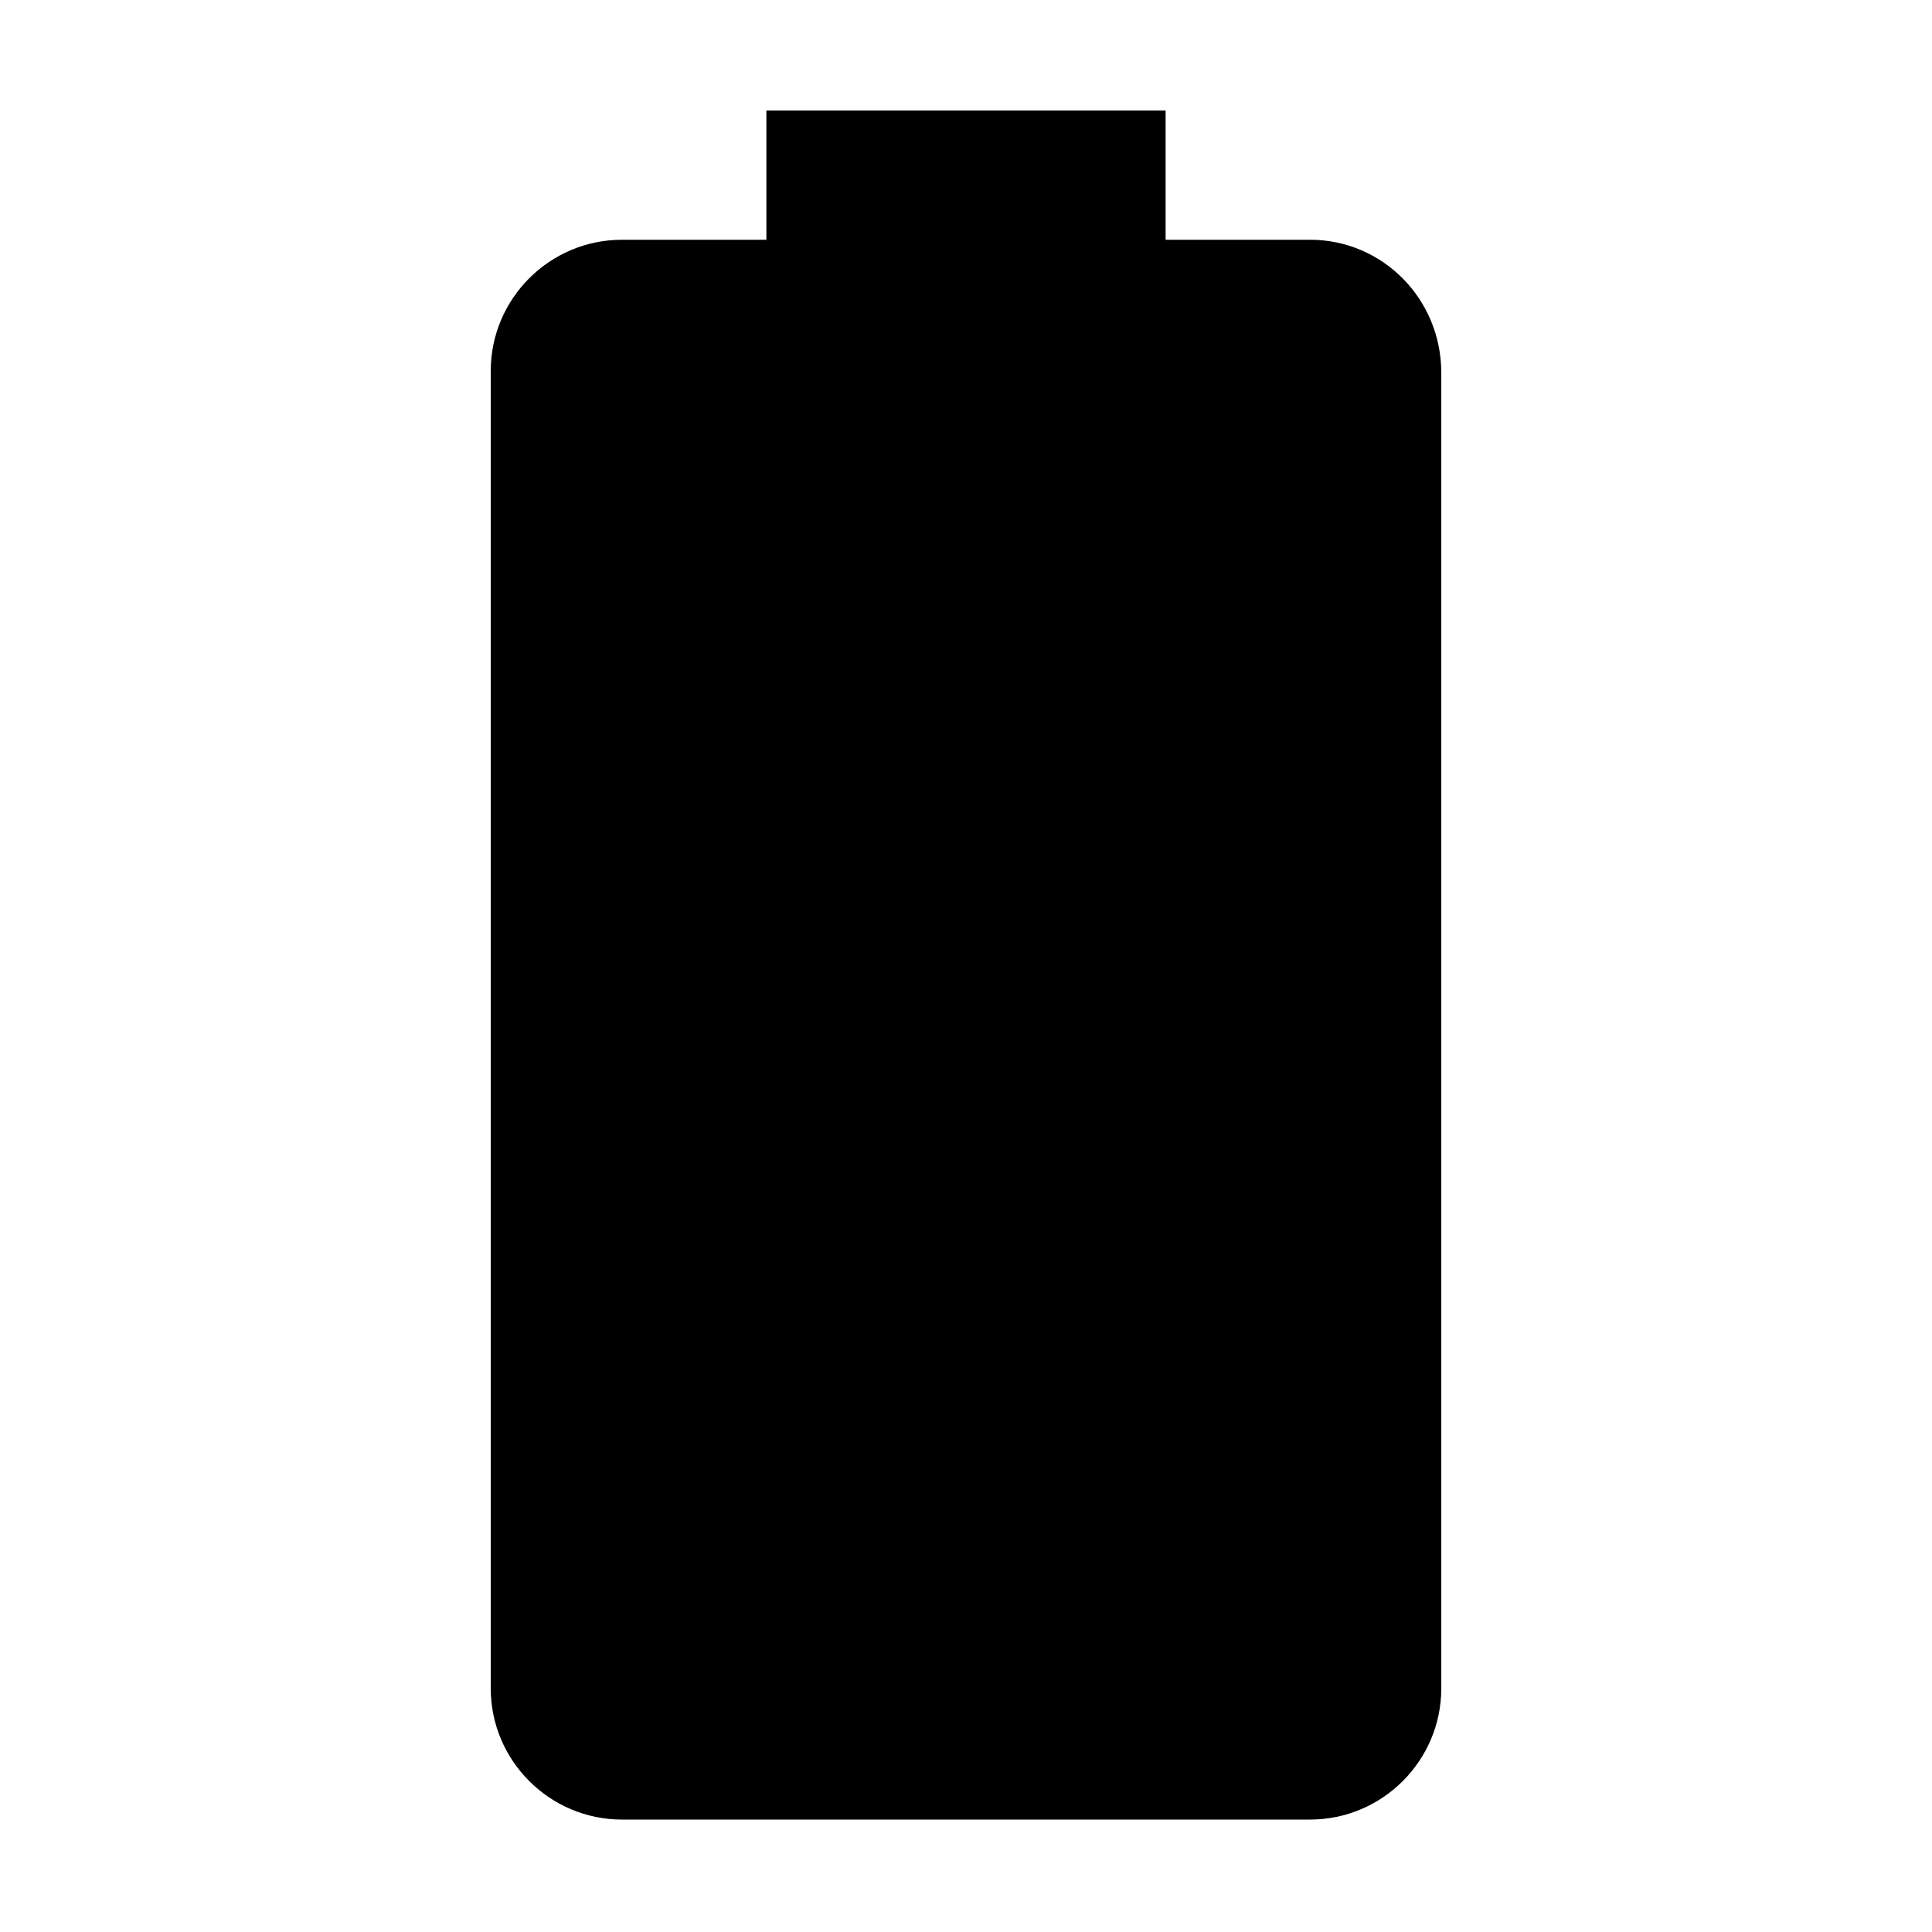 <?xml version="1.0" encoding="UTF-8"?>
<!-- Uploaded to: ICON Repo, www.iconrepo.com, Generator: ICON Repo Mixer Tools -->
<svg fill="#000000" width="800px" height="800px" version="1.1" viewBox="144 144 512 512" xmlns="http://www.w3.org/2000/svg">
 <path d="m491.19 207.54h-38.289v-34.258h-105.8v34.258h-38.289c-19.145 0-34.762 15.617-34.762 34.762v349.14c0 19.145 15.617 34.762 34.762 34.762h182.38c19.145 0 34.762-15.617 34.762-34.762v-348.64c0-19.648-15.617-35.266-34.762-35.266z"/>
</svg>